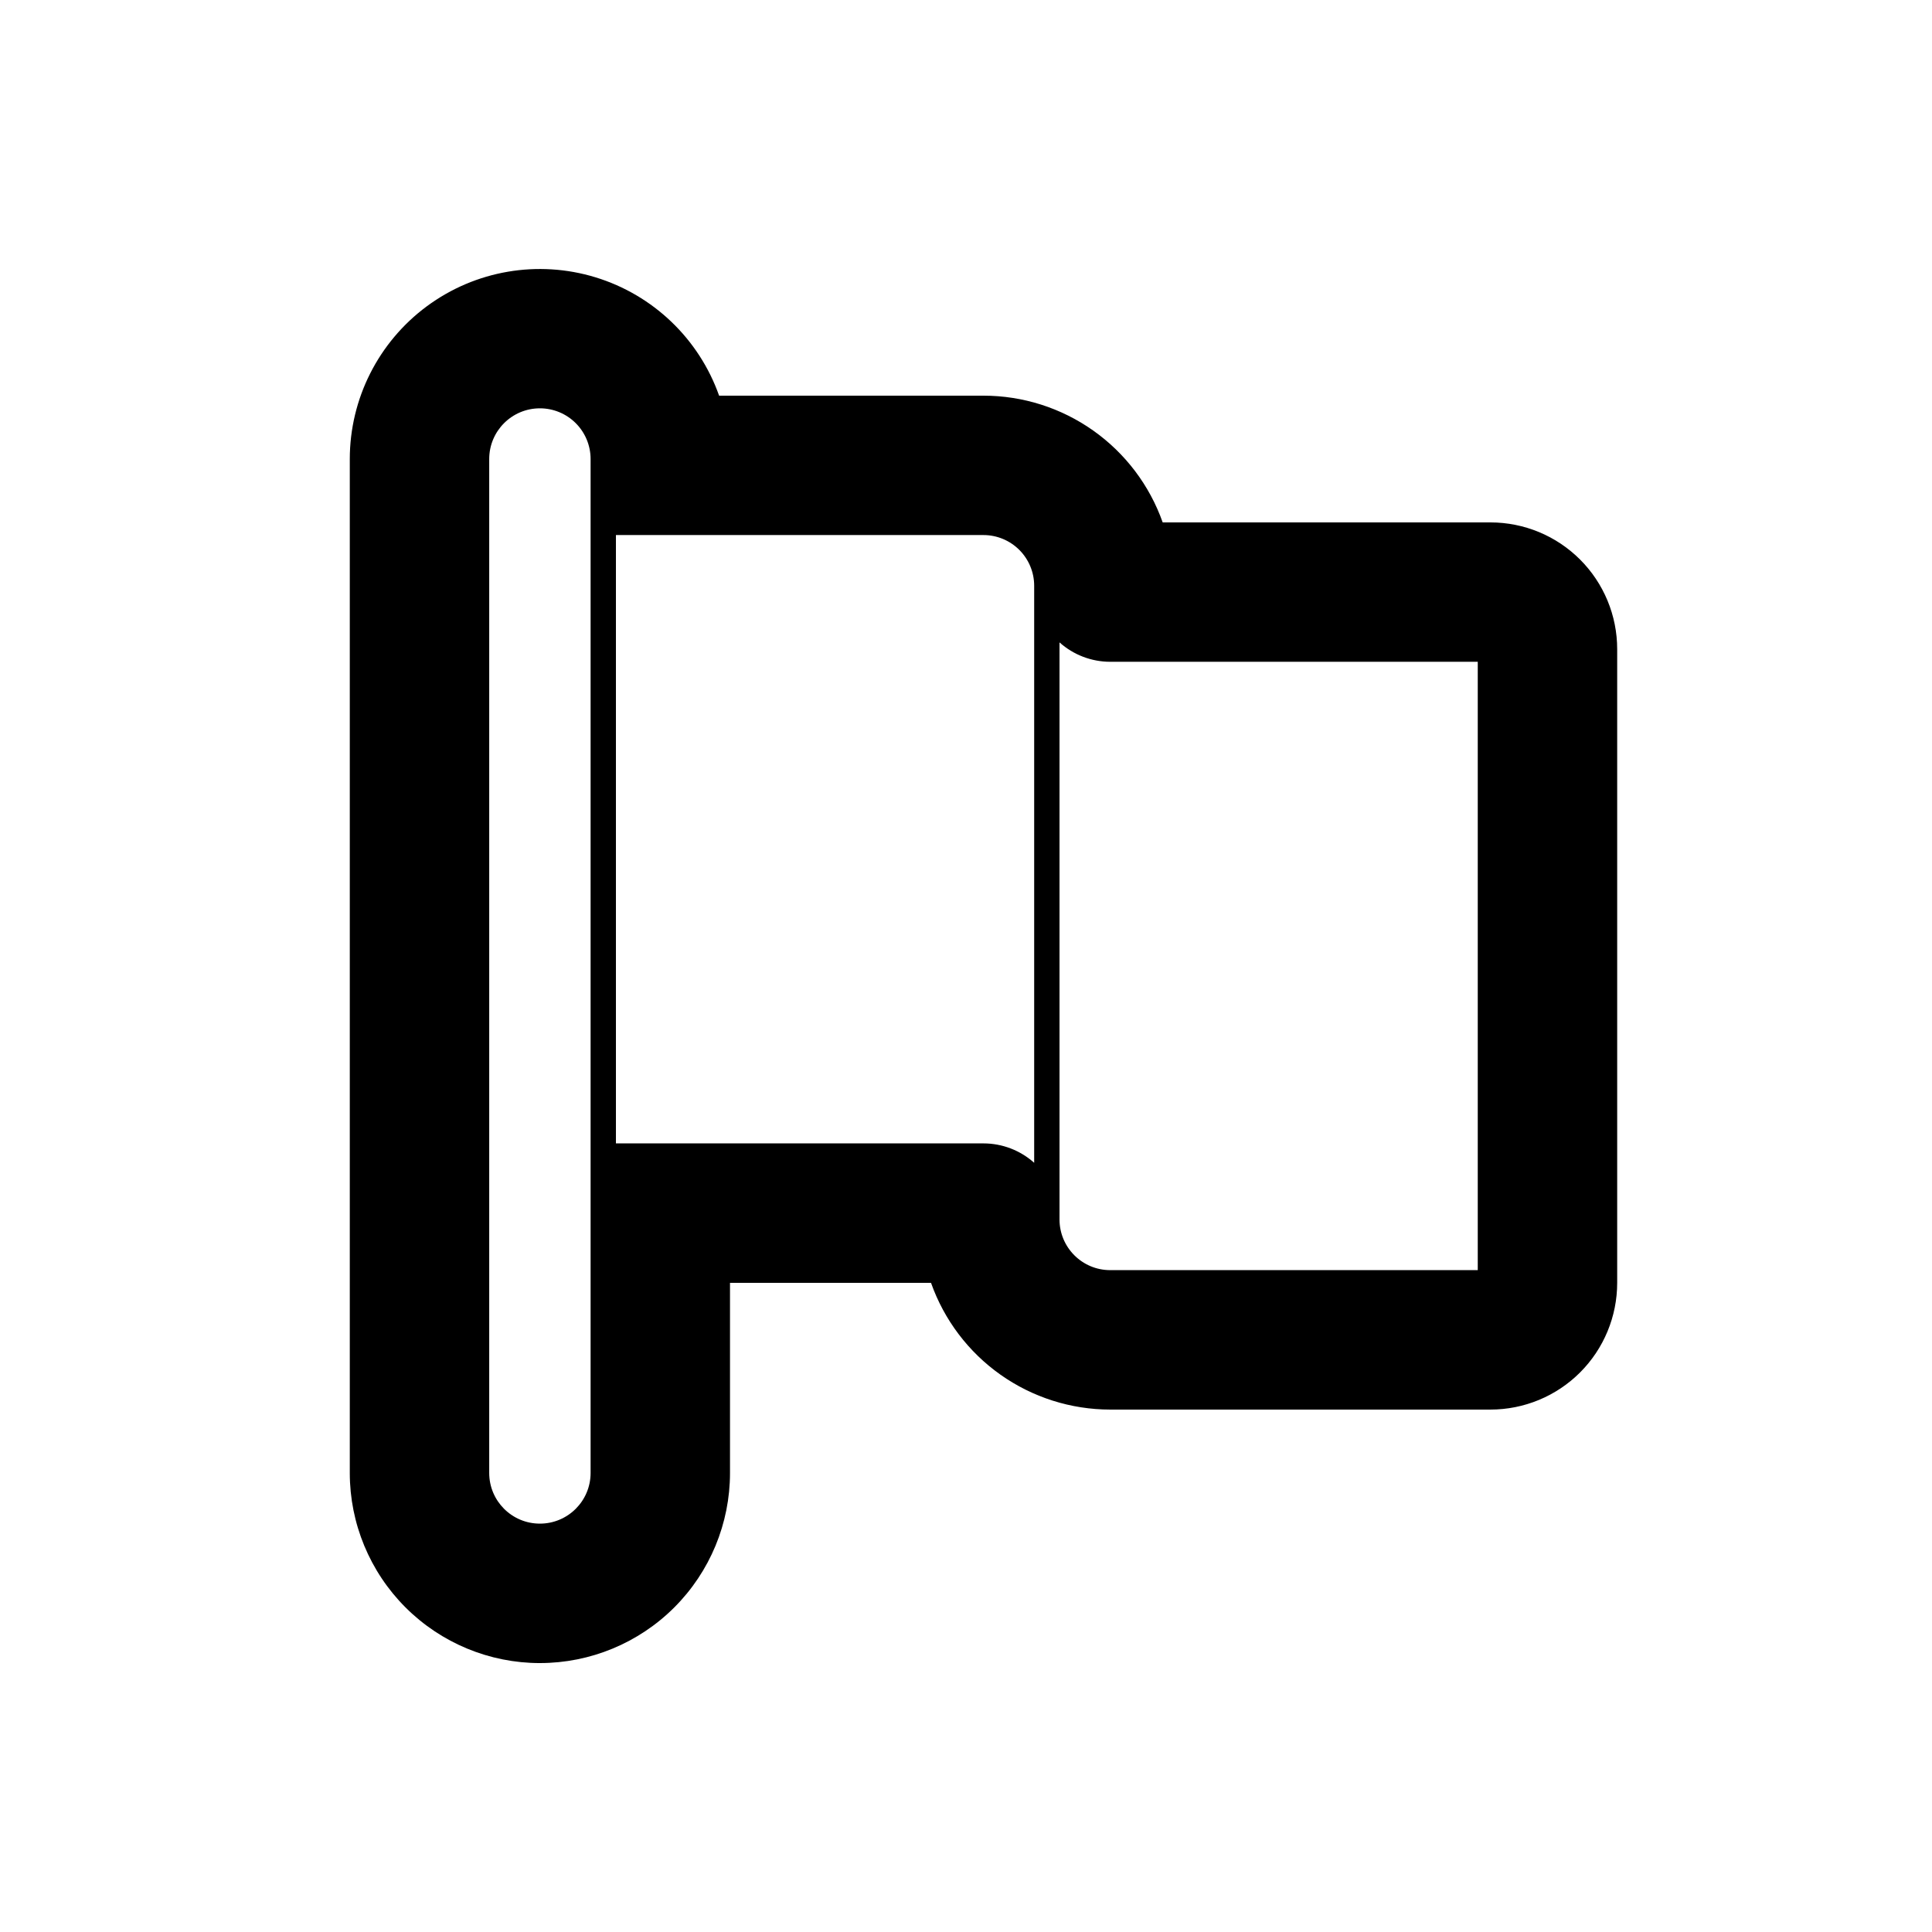 <?xml version="1.0" encoding="UTF-8"?>
<!-- Uploaded to: ICON Repo, www.iconrepo.com, Generator: ICON Repo Mixer Tools -->
<svg fill="#000000" width="800px" height="800px" version="1.1" viewBox="144 144 512 512" xmlns="http://www.w3.org/2000/svg">
 <path d="m287.08 584.73c13.363 0 26.176-5.309 35.625-14.758 9.449-9.449 14.754-22.262 14.754-35.625v-50.383h53.27c3.473 9.824 9.906 18.328 18.41 24.344 8.508 6.012 18.668 9.242 29.086 9.246h100.76c8.906 0 17.449-3.539 23.75-9.84 6.297-6.297 9.836-14.84 9.836-23.75v-167.93c0-8.91-3.539-17.453-9.836-23.75-6.301-6.301-14.844-9.84-23.75-9.84h-86.859c-3.473-9.82-9.902-18.324-18.41-24.34-8.504-6.016-18.664-9.246-29.082-9.246h-70.062c-5.328-15.055-17.48-26.691-32.754-31.363-15.27-4.672-31.855-1.828-44.695 7.668s-20.418 24.52-20.426 40.488v268.7c0 13.363 5.309 26.176 14.758 35.625 9.449 9.449 22.262 14.758 35.625 14.758zm0-332.52c3.562 0 6.981 1.414 9.5 3.934 2.519 2.519 3.934 5.938 3.934 9.5v268.7c0 7.422-6.016 13.434-13.434 13.434-7.422 0-13.434-6.012-13.434-13.434v-268.7c0-7.418 6.012-13.434 13.434-13.434zm117.55 33.586c3.562 0 6.981 1.418 9.5 3.938 2.519 2.519 3.938 5.934 3.938 9.5v152.92c-3.695-3.309-8.48-5.137-13.438-5.141h-97.402v-161.22zm130.99 194.8h-97.402v0.004c-7.422 0-13.438-6.016-13.438-13.438v-152.92c3.695 3.309 8.477 5.137 13.438 5.141h97.402z"/>
</svg>